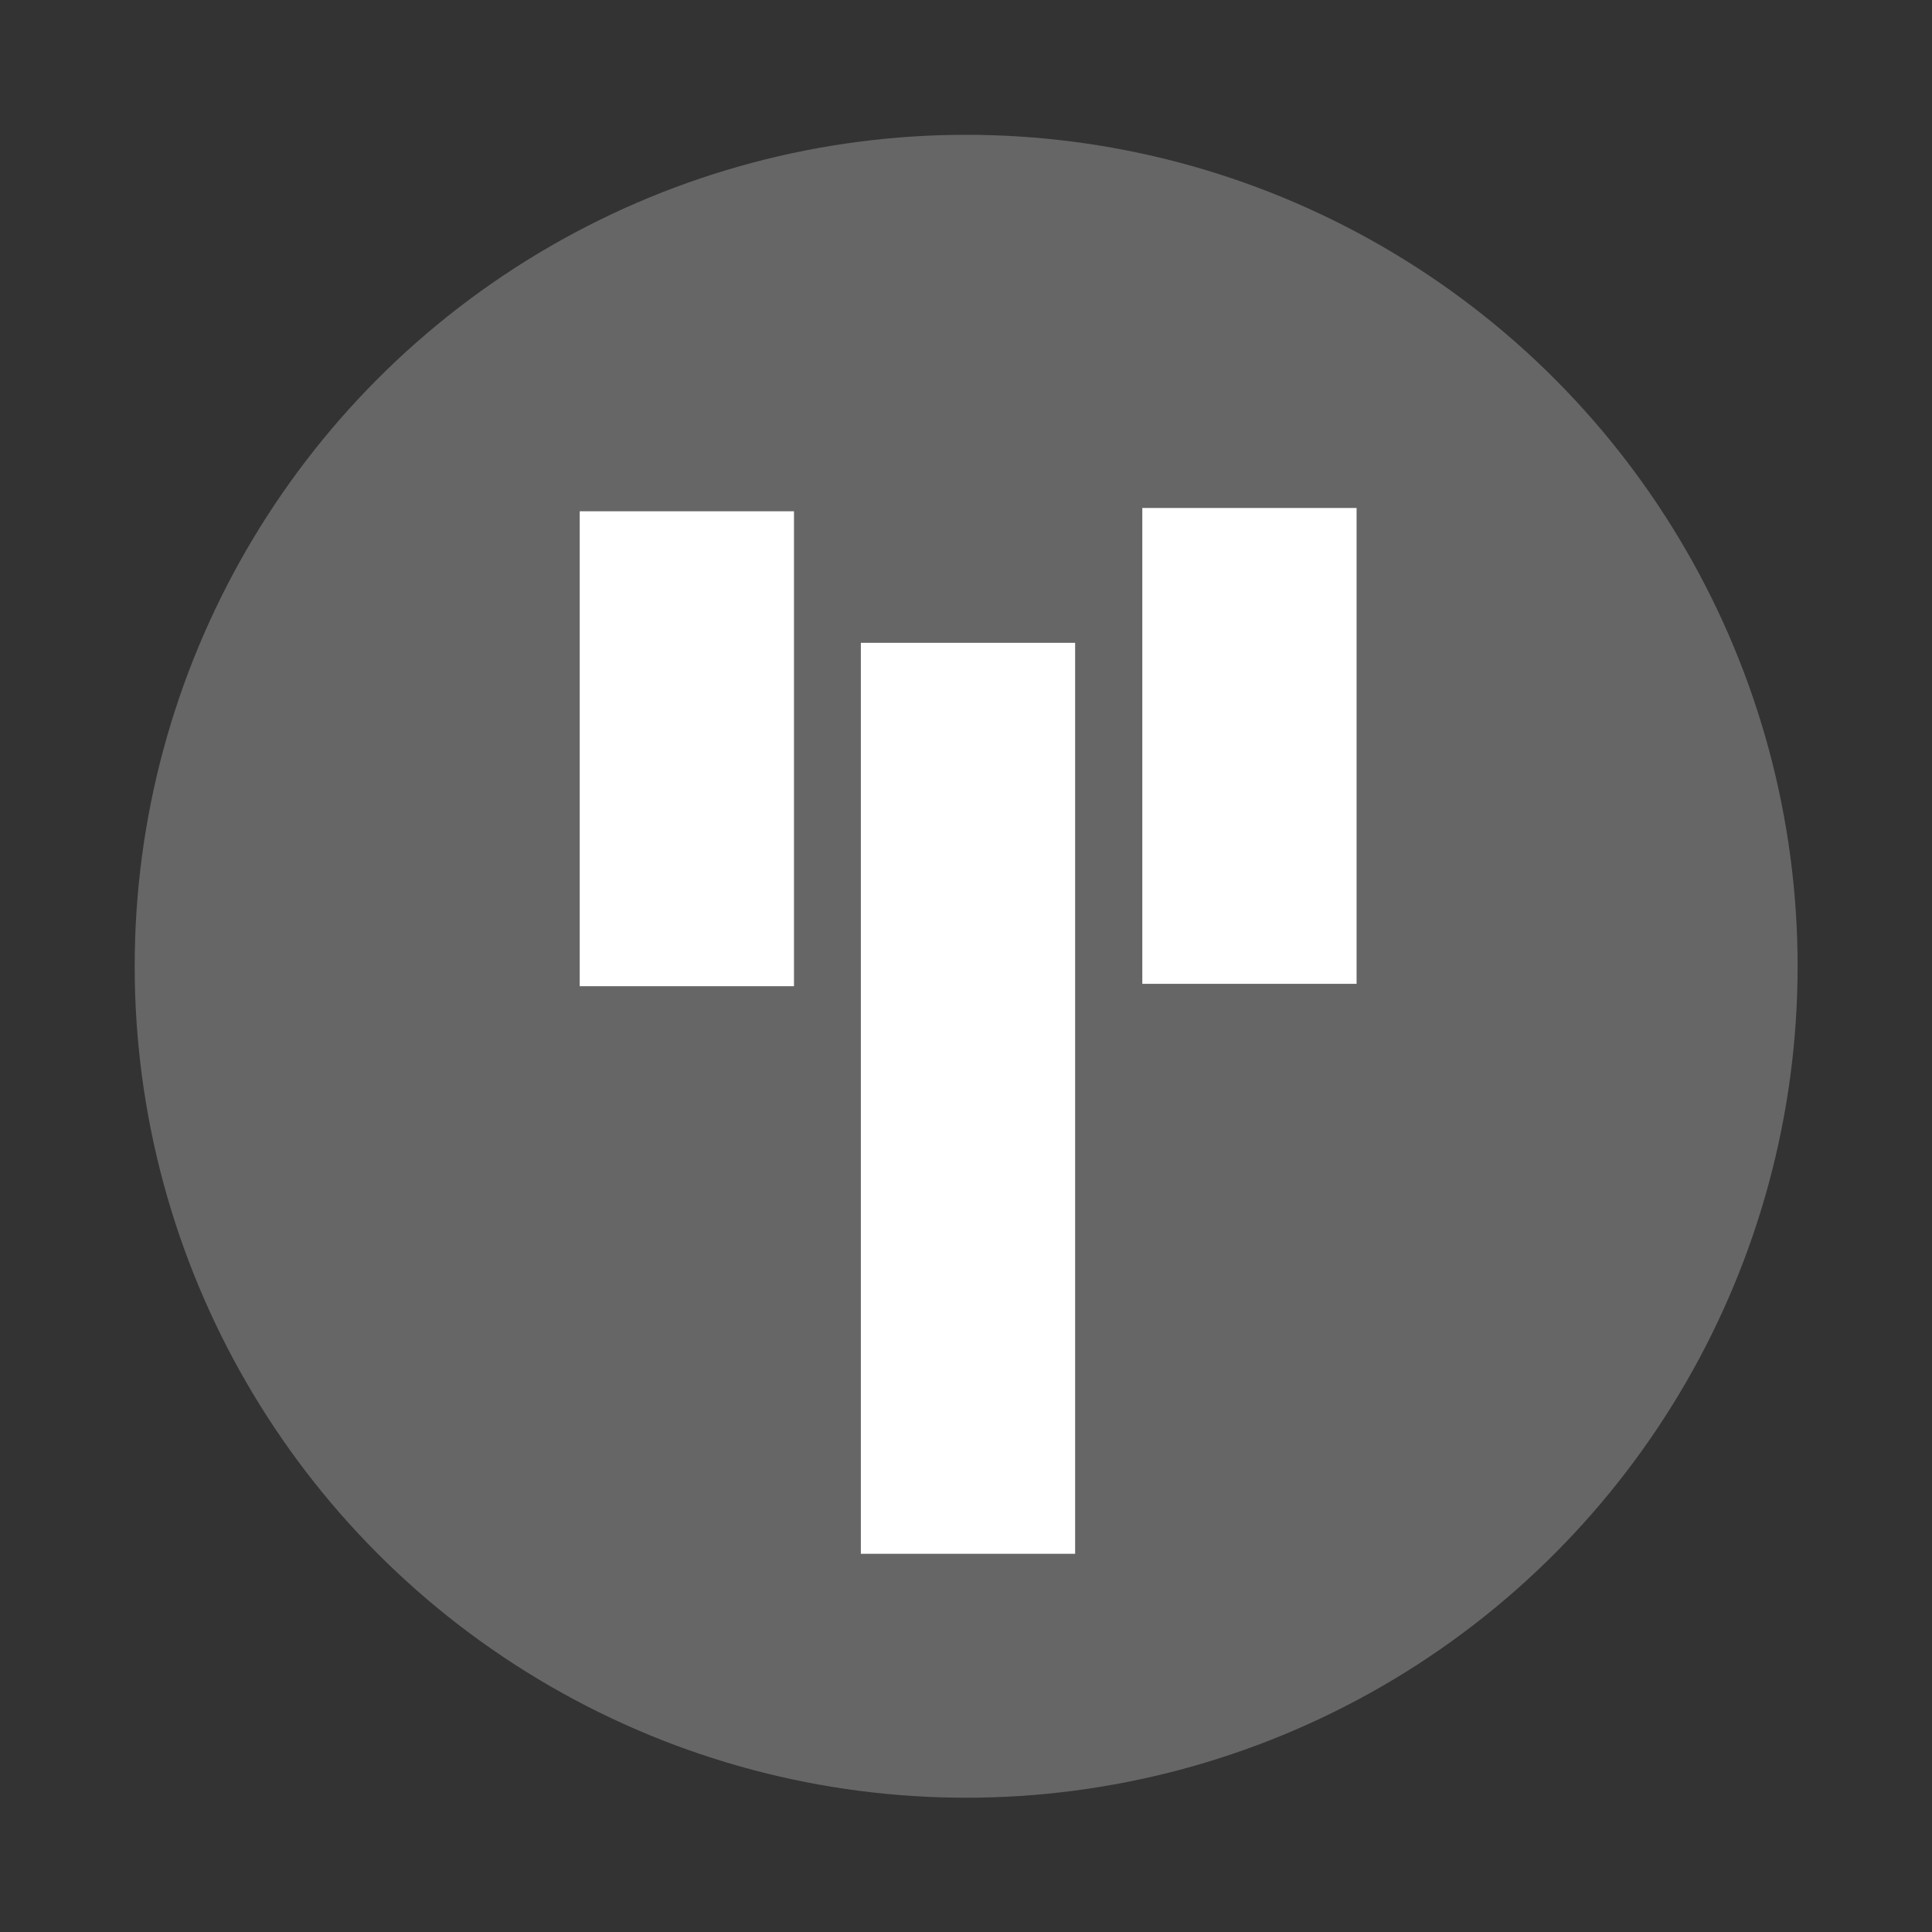 <svg width="100%" height="100%" viewBox="0 0 66 66" xmlns="http://www.w3.org/2000/svg">
    <rect x="0" y="0" width="66" height="66" fill="#333333" stroke="none"/>
    <g transform="matrix(1.578,0,0,1.578,1.445,1.449)">
        <circle cx="20" cy="20" r="18" style="fill:#666666;"/>
    </g>
    <g transform="matrix(1,0,0,1,0,2)">
        <g transform="matrix(1.83,0,0,1.014,-0.326,3.298)">
            <rect x="11" y="12" width="4" height="16" style="fill:white;"/>
        </g>
        <g transform="matrix(1.83,0,0,1.016,18.893,3.161)">
            <rect x="11" y="12" width="4" height="16" style="fill:white;"/>
        </g>
        <g transform="matrix(-1.83,-0,0,-1.945,56.858,74.42)">
            <rect x="11" y="12" width="4" height="16" style="fill:white;"/>
        </g>
    </g>
</svg>